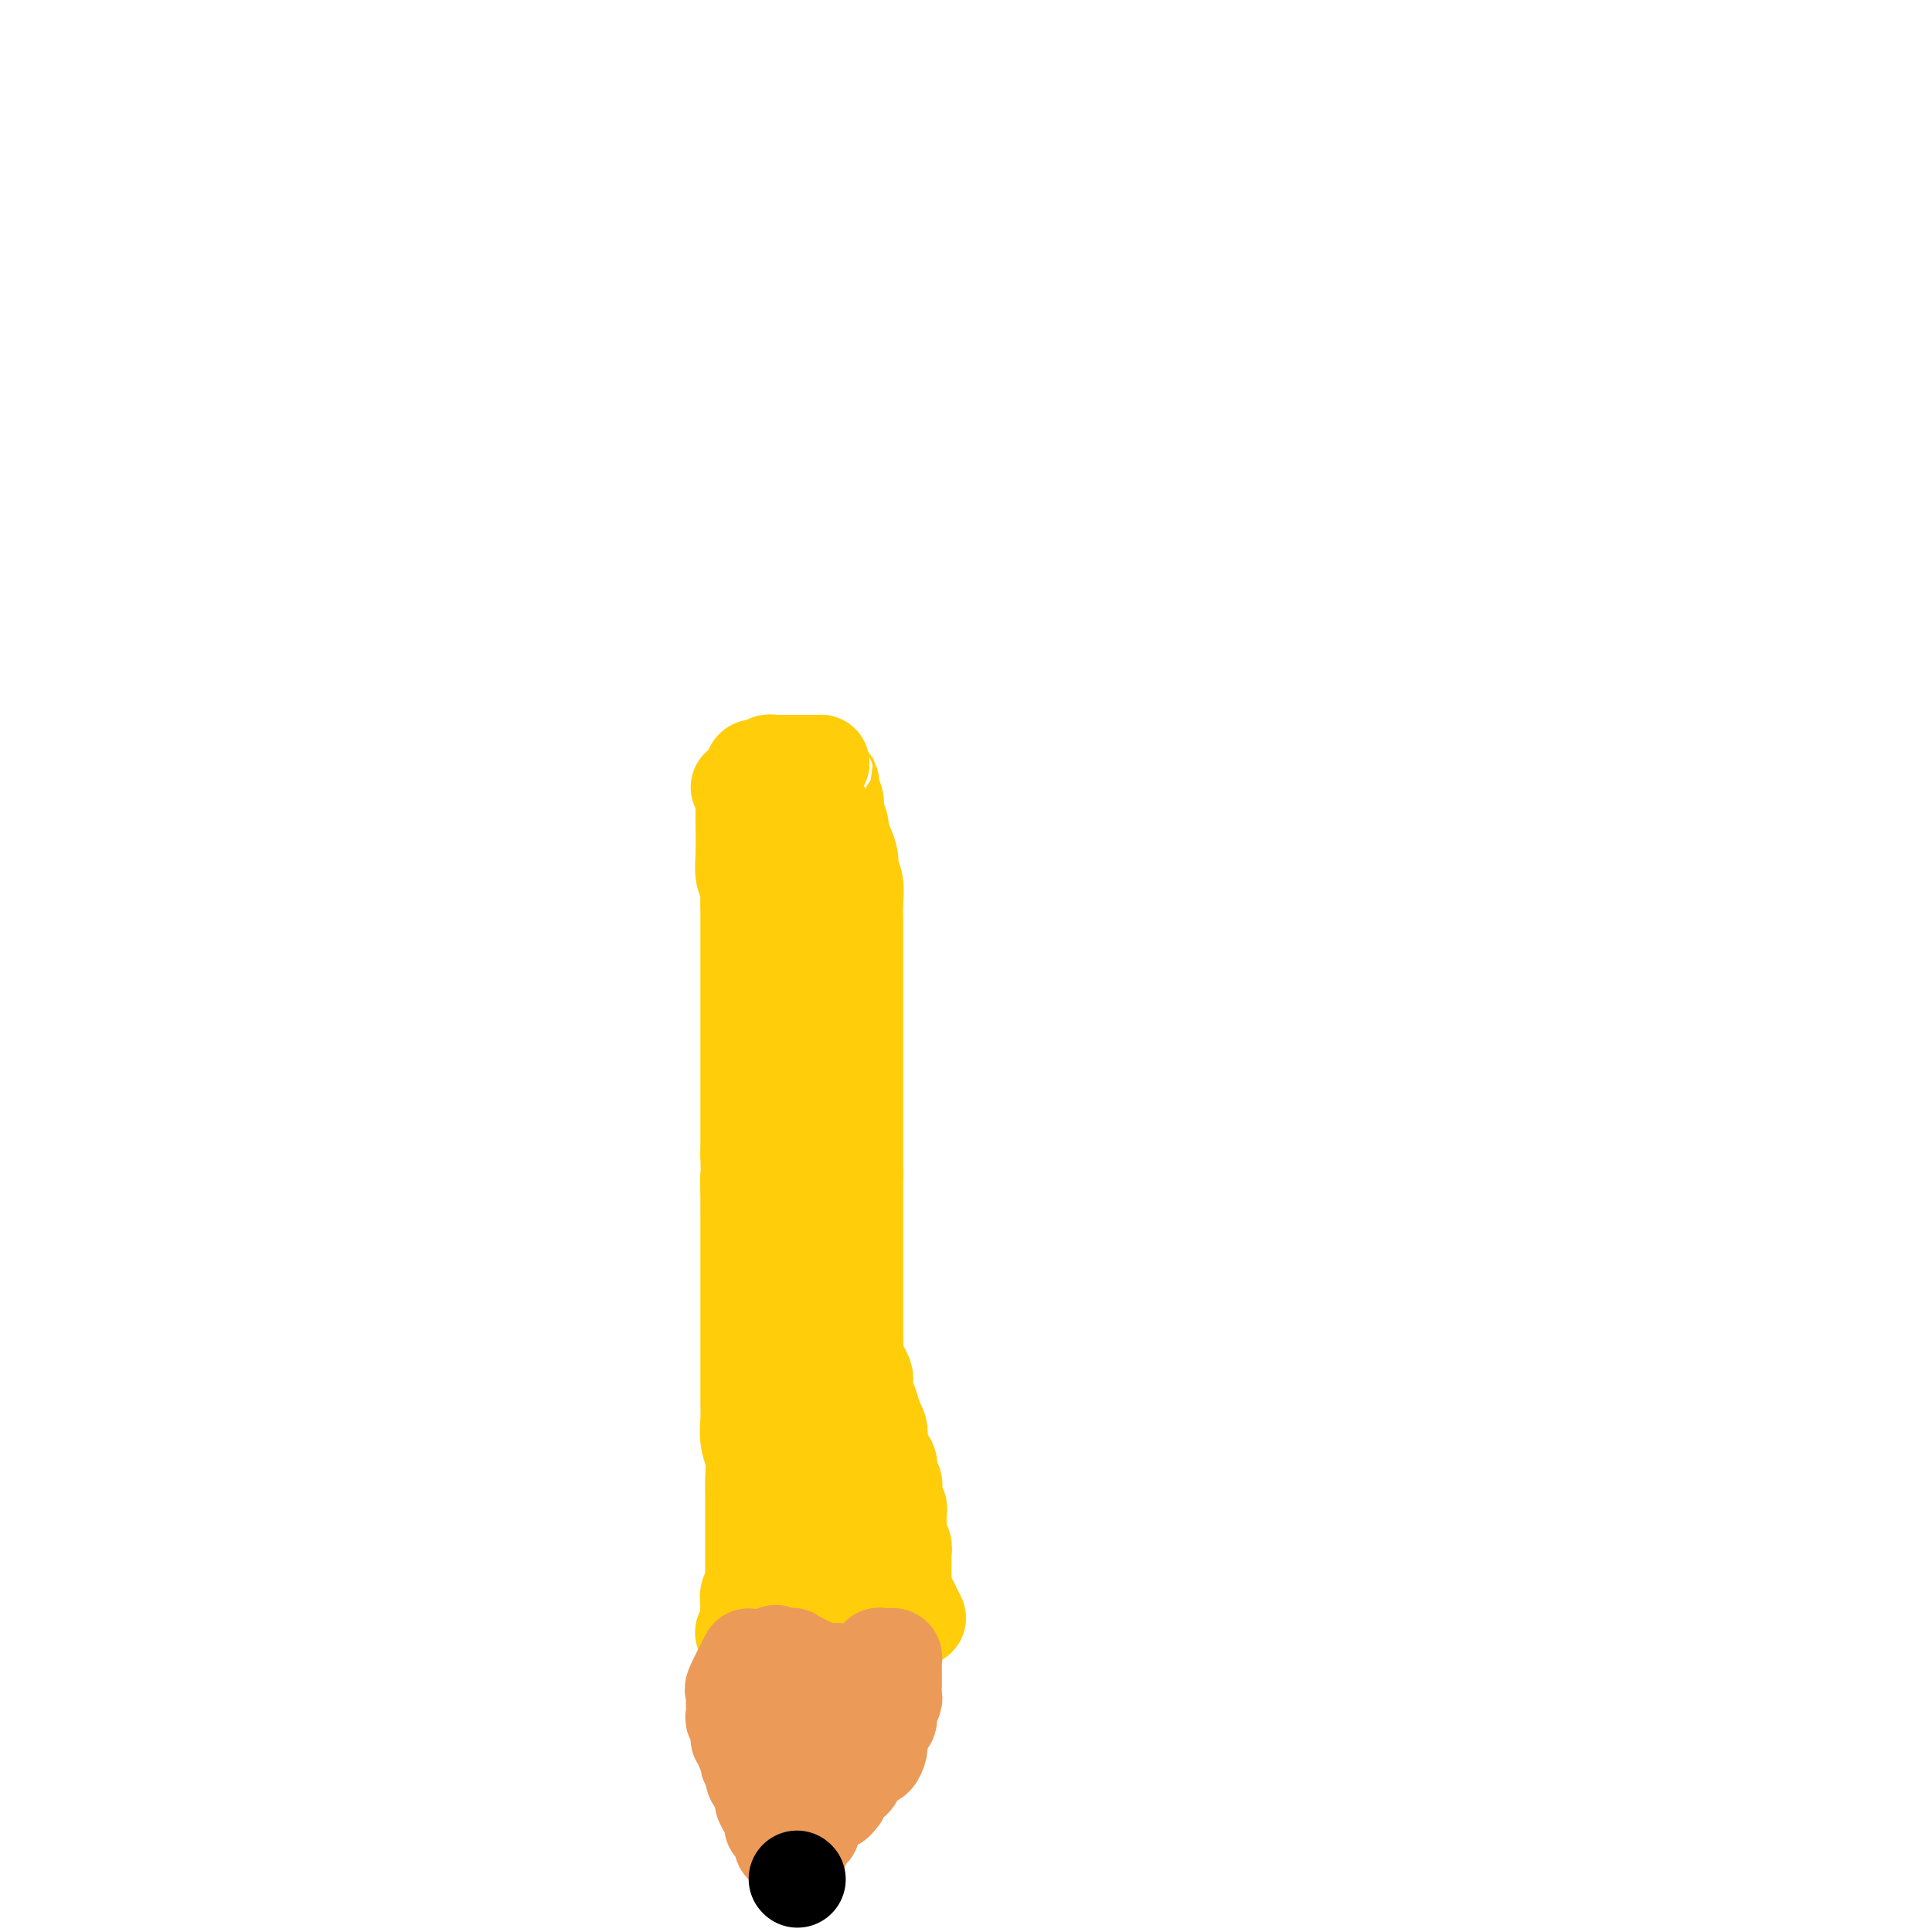 <svg viewBox='0 0 400 400' version='1.1' xmlns='http://www.w3.org/2000/svg' xmlns:xlink='http://www.w3.org/1999/xlink'><g fill='none' stroke='#FFCD0A' stroke-width='20' stroke-linecap='round' stroke-linejoin='round'><path d='M153,163c0.422,0.699 0.844,1.397 1,2c0.156,0.603 0.046,1.110 0,2c-0.046,0.890 -0.026,2.163 0,4c0.026,1.837 0.060,4.236 0,6c-0.060,1.764 -0.212,2.891 0,4c0.212,1.109 0.789,2.198 1,3c0.211,0.802 0.057,1.317 0,2c-0.057,0.683 -0.015,1.534 0,2c0.015,0.466 0.004,0.546 0,1c-0.004,0.454 -0.001,1.280 0,2c0.001,0.720 0.000,1.332 0,2c-0.000,0.668 -0.000,1.390 0,2c0.000,0.610 0.000,1.106 0,2c-0.000,0.894 -0.000,2.185 0,3c0.000,0.815 0.000,1.155 0,2c-0.000,0.845 -0.000,2.196 0,3c0.000,0.804 0.000,1.060 0,2c-0.000,0.940 -0.000,2.562 0,4c0.000,1.438 0.000,2.690 0,4c-0.000,1.310 -0.000,2.678 0,4c0.000,1.322 0.000,2.597 0,4c-0.000,1.403 -0.000,2.933 0,4c0.000,1.067 0.000,1.672 0,3c-0.000,1.328 -0.000,3.379 0,5c0.000,1.621 0.000,2.810 0,4'/><path d='M155,239c0.309,12.699 0.083,6.445 0,5c-0.083,-1.445 -0.022,1.919 0,4c0.022,2.081 0.006,2.880 0,4c-0.006,1.120 -0.002,2.560 0,4c0.002,1.440 0.000,2.879 0,4c-0.000,1.121 -0.000,1.923 0,3c0.000,1.077 0.000,2.430 0,3c-0.000,0.570 -0.000,0.358 0,1c0.000,0.642 -0.000,2.138 0,3c0.000,0.862 0.000,1.091 0,2c-0.000,0.909 -0.000,2.497 0,4c0.000,1.503 0.000,2.922 0,4c-0.000,1.078 -0.001,1.814 0,3c0.001,1.186 0.004,2.823 0,4c-0.004,1.177 -0.015,1.893 0,3c0.015,1.107 0.057,2.605 0,4c-0.057,1.395 -0.211,2.687 0,4c0.211,1.313 0.789,2.648 1,4c0.211,1.352 0.057,2.721 0,4c-0.057,1.279 -0.015,2.468 0,4c0.015,1.532 0.004,3.408 0,5c-0.004,1.592 -0.001,2.899 0,4c0.001,1.101 0.001,1.997 0,3c-0.001,1.003 -0.004,2.113 0,3c0.004,0.887 0.015,1.551 0,2c-0.015,0.449 -0.057,0.684 0,1c0.057,0.316 0.211,0.714 0,1c-0.211,0.286 -0.788,0.462 -1,1c-0.212,0.538 -0.061,1.440 0,2c0.061,0.560 0.030,0.780 0,1'/><path d='M155,333c0.000,14.721 0.001,4.523 0,1c-0.001,-3.523 -0.004,-0.369 0,1c0.004,1.369 0.015,0.955 0,1c-0.015,0.045 -0.057,0.548 0,1c0.057,0.452 0.211,0.853 0,1c-0.211,0.147 -0.788,0.040 -1,0c-0.212,-0.040 -0.061,-0.011 0,0c0.061,0.011 0.030,0.006 0,0'/><path d='M170,342c0.000,0.000 0.100,0.100 0.1,0.1'/><path d='M170,337c-0.089,0.423 -0.179,0.845 0,1c0.179,0.155 0.625,0.041 1,0c0.375,-0.041 0.677,-0.011 1,0c0.323,0.011 0.665,0.003 1,0c0.335,-0.003 0.662,-0.001 1,0c0.338,0.001 0.686,0.000 1,0c0.314,-0.000 0.595,-0.000 1,0c0.405,0.000 0.934,0.000 1,0c0.066,-0.000 -0.332,-0.000 0,0c0.332,0.000 1.395,0.000 2,0c0.605,-0.000 0.753,-0.000 1,0c0.247,0.000 0.592,0.000 1,0c0.408,-0.000 0.879,-0.000 1,0c0.121,0.000 -0.108,0.000 0,0c0.108,-0.000 0.554,-0.000 1,0'/><path d='M190,335c-1.268,-2.560 -2.536,-5.120 -3,-6c-0.464,-0.880 -0.124,-0.081 0,0c0.124,0.081 0.033,-0.555 0,-1c-0.033,-0.445 -0.009,-0.697 0,-1c0.009,-0.303 0.002,-0.657 0,-1c-0.002,-0.343 0.000,-0.674 0,-1c-0.000,-0.326 -0.004,-0.646 0,-1c0.004,-0.354 0.015,-0.743 0,-1c-0.015,-0.257 -0.057,-0.383 0,-1c0.057,-0.617 0.211,-1.724 0,-2c-0.211,-0.276 -0.789,0.280 -1,0c-0.211,-0.280 -0.057,-1.398 0,-2c0.057,-0.602 0.015,-0.690 0,-1c-0.015,-0.310 -0.003,-0.842 0,-1c0.003,-0.158 -0.003,0.057 0,0c0.003,-0.057 0.015,-0.386 0,-1c-0.015,-0.614 -0.055,-1.512 0,-2c0.055,-0.488 0.207,-0.565 0,-1c-0.207,-0.435 -0.774,-1.229 -1,-2c-0.226,-0.771 -0.112,-1.520 0,-2c0.112,-0.480 0.224,-0.691 0,-1c-0.224,-0.309 -0.782,-0.716 -1,-1c-0.218,-0.284 -0.097,-0.446 0,-1c0.097,-0.554 0.170,-1.499 0,-2c-0.170,-0.501 -0.584,-0.557 -1,-1c-0.416,-0.443 -0.833,-1.273 -1,-2c-0.167,-0.727 -0.083,-1.349 0,-2c0.083,-0.651 0.167,-1.329 0,-2c-0.167,-0.671 -0.583,-1.336 -1,-2'/><path d='M181,294c-1.614,-6.521 -1.151,-2.325 -1,-1c0.151,1.325 -0.012,-0.221 0,-1c0.012,-0.779 0.199,-0.790 0,-1c-0.199,-0.210 -0.785,-0.619 -1,-1c-0.215,-0.381 -0.060,-0.735 0,-1c0.060,-0.265 0.026,-0.440 0,-1c-0.026,-0.560 -0.045,-1.505 0,-2c0.045,-0.495 0.154,-0.540 0,-1c-0.154,-0.460 -0.569,-1.335 -1,-2c-0.431,-0.665 -0.876,-1.119 -1,-2c-0.124,-0.881 0.073,-2.190 0,-3c-0.073,-0.810 -0.415,-1.123 -1,-2c-0.585,-0.877 -1.413,-2.319 -2,-3c-0.587,-0.681 -0.931,-0.601 -1,-1c-0.069,-0.399 0.139,-1.278 0,-2c-0.139,-0.722 -0.625,-1.287 -1,-2c-0.375,-0.713 -0.641,-1.575 -1,-2c-0.359,-0.425 -0.813,-0.415 -1,-1c-0.187,-0.585 -0.106,-1.766 0,-2c0.106,-0.234 0.239,0.481 0,0c-0.239,-0.481 -0.849,-2.156 -1,-3c-0.151,-0.844 0.156,-0.855 0,-1c-0.156,-0.145 -0.774,-0.422 -1,-1c-0.226,-0.578 -0.061,-1.455 0,-2c0.061,-0.545 0.019,-0.757 0,-1c-0.019,-0.243 -0.016,-0.516 0,-1c0.016,-0.484 0.043,-1.179 0,-2c-0.043,-0.821 -0.156,-1.766 0,-2c0.156,-0.234 0.580,0.245 1,0c0.420,-0.245 0.834,-1.213 1,-2c0.166,-0.787 0.083,-1.394 0,-2'/><path d='M170,246c0.309,-1.856 0.083,-1.495 0,-2c-0.083,-0.505 -0.022,-1.877 0,-3c0.022,-1.123 0.006,-1.996 0,-3c-0.006,-1.004 -0.002,-2.138 0,-3c0.002,-0.862 0.000,-1.453 0,-2c-0.000,-0.547 -0.000,-1.051 0,-2c0.000,-0.949 0.000,-2.341 0,-3c-0.000,-0.659 -0.000,-0.583 0,-1c0.000,-0.417 0.000,-1.327 0,-2c-0.000,-0.673 -0.000,-1.111 0,-2c0.000,-0.889 0.000,-2.230 0,-4c-0.000,-1.770 -0.000,-3.970 0,-6c0.000,-2.030 0.000,-3.892 0,-6c-0.000,-2.108 -0.000,-4.463 0,-7c0.000,-2.537 0.000,-5.257 0,-8c-0.000,-2.743 -0.000,-5.508 0,-8c0.000,-2.492 0.000,-4.711 0,-7c-0.000,-2.289 -0.001,-4.649 0,-6c0.001,-1.351 0.002,-1.693 0,-2c-0.002,-0.307 -0.008,-0.579 0,-1c0.008,-0.421 0.031,-0.991 0,-1c-0.031,-0.009 -0.117,0.542 0,2c0.117,1.458 0.438,3.822 0,8c-0.438,4.178 -1.634,10.170 -2,16c-0.366,5.830 0.098,11.498 0,17c-0.098,5.502 -0.758,10.839 -1,16c-0.242,5.161 -0.065,10.146 0,15c0.065,4.854 0.017,9.576 0,14c-0.017,4.424 -0.005,8.550 0,12c0.005,3.450 0.002,6.225 0,9'/><path d='M167,276c-0.465,18.442 -0.127,10.547 0,9c0.127,-1.547 0.044,3.255 0,5c-0.044,1.745 -0.050,0.434 0,0c0.050,-0.434 0.157,0.008 0,-2c-0.157,-2.008 -0.578,-6.465 -1,-11c-0.422,-4.535 -0.845,-9.148 -1,-14c-0.155,-4.852 -0.041,-9.944 0,-15c0.041,-5.056 0.011,-10.076 0,-15c-0.011,-4.924 -0.003,-9.751 0,-14c0.003,-4.249 0.001,-7.918 0,-12c-0.001,-4.082 -0.000,-8.576 0,-12c0.000,-3.424 0.000,-5.778 0,-8c-0.000,-2.222 -0.000,-4.313 0,-6c0.000,-1.687 0.000,-2.969 0,-4c-0.000,-1.031 0.000,-1.810 0,-2c-0.000,-0.190 -0.000,0.211 0,0c0.000,-0.211 0.000,-1.032 0,-1c-0.000,0.032 -0.000,0.919 0,1c0.000,0.081 0.001,-0.643 0,0c-0.001,0.643 -0.004,2.654 0,6c0.004,3.346 0.015,8.027 0,12c-0.015,3.973 -0.057,7.239 0,11c0.057,3.761 0.211,8.019 0,12c-0.211,3.981 -0.789,7.686 -1,12c-0.211,4.314 -0.057,9.239 0,13c0.057,3.761 0.015,6.359 0,9c-0.015,2.641 -0.004,5.326 0,7c0.004,1.674 0.002,2.337 0,3'/><path d='M164,260c-0.142,10.445 0.003,-6.443 0,-16c-0.003,-9.557 -0.155,-11.783 0,-16c0.155,-4.217 0.616,-10.424 1,-16c0.384,-5.576 0.691,-10.521 1,-15c0.309,-4.479 0.618,-8.492 1,-12c0.382,-3.508 0.835,-6.513 1,-9c0.165,-2.487 0.040,-4.458 0,-6c-0.040,-1.542 0.004,-2.656 0,-3c-0.004,-0.344 -0.057,0.081 0,0c0.057,-0.081 0.223,-0.666 0,-1c-0.223,-0.334 -0.834,-0.415 -1,-1c-0.166,-0.585 0.115,-1.673 0,-2c-0.115,-0.327 -0.626,0.109 -1,0c-0.374,-0.109 -0.611,-0.761 -1,-1c-0.389,-0.239 -0.929,-0.064 -1,0c-0.071,0.064 0.327,0.017 0,0c-0.327,-0.017 -1.379,-0.005 -2,0c-0.621,0.005 -0.810,0.002 -1,0'/><path d='M161,162c-1.107,-0.172 -0.875,-0.101 -1,0c-0.125,0.101 -0.609,0.234 -1,0c-0.391,-0.234 -0.690,-0.833 -1,-1c-0.310,-0.167 -0.630,0.100 -1,0c-0.370,-0.100 -0.790,-0.566 -1,-1c-0.210,-0.434 -0.210,-0.834 0,-1c0.210,-0.166 0.630,-0.097 1,0c0.370,0.097 0.691,0.222 1,0c0.309,-0.222 0.608,-0.792 1,-1c0.392,-0.208 0.878,-0.056 1,0c0.122,0.056 -0.121,0.015 0,0c0.121,-0.015 0.606,-0.004 1,0c0.394,0.004 0.697,0.001 1,0c0.303,-0.001 0.606,-0.000 1,0c0.394,0.000 0.879,0.000 1,0c0.121,-0.000 -0.121,-0.000 0,0c0.121,0.000 0.606,0.000 1,0c0.394,-0.000 0.697,-0.000 1,0c0.303,0.000 0.606,0.000 1,0c0.394,-0.000 0.879,-0.000 1,0c0.121,0.000 -0.121,0.000 0,0c0.121,-0.000 0.606,-0.000 1,0c0.394,0.000 0.697,0.000 1,0'/><path d='M170,158c2.388,-0.187 1.357,-0.154 1,0c-0.357,0.154 -0.039,0.430 0,1c0.039,0.570 -0.201,1.436 0,2c0.201,0.564 0.842,0.826 1,1c0.158,0.174 -0.169,0.259 0,1c0.169,0.741 0.833,2.137 1,3c0.167,0.863 -0.161,1.194 0,2c0.161,0.806 0.813,2.088 1,3c0.187,0.912 -0.090,1.454 0,2c0.090,0.546 0.546,1.097 1,2c0.454,0.903 0.906,2.158 1,3c0.094,0.842 -0.171,1.271 0,2c0.171,0.729 0.778,1.756 1,3c0.222,1.244 0.060,2.703 0,4c-0.060,1.297 -0.016,2.431 0,4c0.016,1.569 0.004,3.574 0,6c-0.004,2.426 -0.001,5.275 0,8c0.001,2.725 0.000,5.326 0,8c-0.000,2.674 -0.000,5.420 0,8c0.000,2.580 0.000,4.995 0,7c-0.000,2.005 -0.000,3.599 0,5c0.000,1.401 0.000,2.608 0,4c-0.000,1.392 -0.000,2.969 0,4c0.000,1.031 0.000,1.515 0,2'/><path d='M177,243c0.000,9.866 0.000,4.533 0,3c-0.000,-1.533 -0.000,0.736 0,2c0.000,1.264 0.000,1.525 0,2c-0.000,0.475 -0.000,1.166 0,2c0.000,0.834 0.000,1.813 0,3c-0.000,1.187 -0.000,2.582 0,4c0.000,1.418 0.000,2.859 0,4c-0.000,1.141 -0.000,1.984 0,3c0.000,1.016 0.000,2.207 0,4c-0.000,1.793 -0.000,4.189 0,6c0.000,1.811 0.000,3.036 0,5c-0.000,1.964 -0.000,4.668 0,7c0.000,2.332 0.000,4.293 0,6c-0.000,1.707 -0.000,3.161 0,5c0.000,1.839 0.000,4.063 0,6c-0.000,1.937 -0.001,3.586 0,5c0.001,1.414 0.004,2.592 0,4c-0.004,1.408 -0.015,3.046 0,4c0.015,0.954 0.057,1.225 0,2c-0.057,0.775 -0.212,2.054 0,3c0.212,0.946 0.792,1.557 1,2c0.208,0.443 0.046,0.717 0,1c-0.046,0.283 0.026,0.576 0,1c-0.026,0.424 -0.150,0.978 0,1c0.150,0.022 0.575,-0.489 1,-1'/><path d='M179,327c0.321,12.837 0.122,2.928 0,-1c-0.122,-3.928 -0.167,-1.875 0,-1c0.167,0.875 0.546,0.572 0,-3c-0.546,-3.572 -2.015,-10.413 -3,-15c-0.985,-4.587 -1.485,-6.921 -2,-11c-0.515,-4.079 -1.046,-9.904 -2,-14c-0.954,-4.096 -2.333,-6.463 -3,-10c-0.667,-3.537 -0.624,-8.243 -1,-12c-0.376,-3.757 -1.172,-6.565 -2,-9c-0.828,-2.435 -1.687,-4.499 -2,-6c-0.313,-1.501 -0.081,-2.441 0,-3c0.081,-0.559 0.011,-0.738 0,-1c-0.011,-0.262 0.038,-0.609 0,0c-0.038,0.609 -0.164,2.174 0,4c0.164,1.826 0.618,3.915 1,7c0.382,3.085 0.691,7.167 1,11c0.309,3.833 0.619,7.416 1,11c0.381,3.584 0.834,7.170 1,12c0.166,4.830 0.045,10.905 0,16c-0.045,5.095 -0.015,9.208 0,13c0.015,3.792 0.014,7.261 0,10c-0.014,2.739 -0.042,4.749 0,6c0.042,1.251 0.155,1.744 0,2c-0.155,0.256 -0.578,0.274 -1,0c-0.422,-0.274 -0.842,-0.841 -1,-3c-0.158,-2.159 -0.053,-5.910 0,-10c0.053,-4.090 0.056,-8.519 0,-13c-0.056,-4.481 -0.169,-9.014 0,-14c0.169,-4.986 0.620,-10.425 1,-15c0.380,-4.575 0.690,-8.288 1,-12'/></g>
<g fill='none' stroke='#EC9A57' stroke-width='20' stroke-linecap='round' stroke-linejoin='round'><path d='M155,343c-1.268,2.456 -2.536,4.913 -3,6c-0.464,1.087 -0.124,0.806 0,1c0.124,0.194 0.032,0.863 0,1c-0.032,0.137 -0.005,-0.259 0,0c0.005,0.259 -0.014,1.174 0,2c0.014,0.826 0.060,1.565 0,2c-0.060,0.435 -0.227,0.568 0,1c0.227,0.432 0.849,1.162 1,2c0.151,0.838 -0.170,1.783 0,2c0.170,0.217 0.829,-0.292 1,0c0.171,0.292 -0.146,1.387 0,2c0.146,0.613 0.756,0.745 1,1c0.244,0.255 0.122,0.633 0,1c-0.122,0.367 -0.244,0.724 0,1c0.244,0.276 0.854,0.473 1,1c0.146,0.527 -0.171,1.384 0,2c0.171,0.616 0.830,0.991 1,1c0.170,0.009 -0.150,-0.348 0,0c0.150,0.348 0.771,1.401 1,2c0.229,0.599 0.065,0.742 0,1c-0.065,0.258 -0.033,0.629 0,1'/><path d='M158,373c1.171,2.809 1.099,1.331 1,1c-0.099,-0.331 -0.223,0.485 0,1c0.223,0.515 0.795,0.729 1,1c0.205,0.271 0.045,0.597 0,1c-0.045,0.403 0.027,0.881 0,1c-0.027,0.119 -0.151,-0.122 0,0c0.151,0.122 0.579,0.607 1,1c0.421,0.393 0.834,0.693 1,1c0.166,0.307 0.083,0.622 0,1c-0.083,0.378 -0.167,0.820 0,1c0.167,0.180 0.583,0.097 1,0c0.417,-0.097 0.834,-0.208 1,0c0.166,0.208 0.081,0.733 0,1c-0.081,0.267 -0.157,0.274 0,0c0.157,-0.274 0.549,-0.831 1,-1c0.451,-0.169 0.963,0.050 1,0c0.037,-0.050 -0.402,-0.370 0,-1c0.402,-0.630 1.644,-1.571 2,-2c0.356,-0.429 -0.173,-0.346 0,-1c0.173,-0.654 1.050,-2.044 2,-3c0.950,-0.956 1.975,-1.478 3,-2'/><path d='M173,373c1.820,-1.732 0.869,-1.563 1,-2c0.131,-0.437 1.345,-1.480 2,-2c0.655,-0.520 0.753,-0.516 1,-1c0.247,-0.484 0.644,-1.456 1,-2c0.356,-0.544 0.670,-0.661 1,-1c0.330,-0.339 0.676,-0.902 1,-1c0.324,-0.098 0.625,0.268 1,0c0.375,-0.268 0.822,-1.170 1,-2c0.178,-0.830 0.085,-1.587 0,-2c-0.085,-0.413 -0.163,-0.482 0,-1c0.163,-0.518 0.565,-1.486 1,-2c0.435,-0.514 0.901,-0.574 1,-1c0.099,-0.426 -0.170,-1.217 0,-2c0.170,-0.783 0.777,-1.558 1,-2c0.223,-0.442 0.060,-0.552 0,-1c-0.060,-0.448 -0.016,-1.233 0,-2c0.016,-0.767 0.005,-1.516 0,-2c-0.005,-0.484 -0.004,-0.704 0,-1c0.004,-0.296 0.013,-0.668 0,-1c-0.013,-0.332 -0.046,-0.624 0,-1c0.046,-0.376 0.171,-0.834 0,-1c-0.171,-0.166 -0.637,-0.039 -1,0c-0.363,0.039 -0.622,-0.011 -1,0c-0.378,0.011 -0.874,0.082 -1,0c-0.126,-0.082 0.117,-0.317 0,0c-0.117,0.317 -0.594,1.187 -1,2c-0.406,0.813 -0.741,1.569 -1,2c-0.259,0.431 -0.440,0.538 -1,1c-0.560,0.462 -1.497,1.278 -2,2c-0.503,0.722 -0.572,1.349 -1,2c-0.428,0.651 -1.214,1.325 -2,2'/><path d='M174,354c-1.853,2.184 -0.986,2.144 -1,2c-0.014,-0.144 -0.910,-0.392 -2,0c-1.090,0.392 -2.376,1.425 -3,2c-0.624,0.575 -0.587,0.694 -1,1c-0.413,0.306 -1.276,0.800 -2,1c-0.724,0.200 -1.307,0.106 -2,0c-0.693,-0.106 -1.495,-0.225 -2,0c-0.505,0.225 -0.714,0.793 -1,1c-0.286,0.207 -0.651,0.052 -1,0c-0.349,-0.052 -0.682,-0.002 -1,0c-0.318,0.002 -0.621,-0.044 -1,0c-0.379,0.044 -0.833,0.179 -1,0c-0.167,-0.179 -0.045,-0.671 0,-1c0.045,-0.329 0.015,-0.495 0,-1c-0.015,-0.505 -0.014,-1.347 0,-2c0.014,-0.653 0.042,-1.115 0,-2c-0.042,-0.885 -0.155,-2.191 0,-3c0.155,-0.809 0.577,-1.121 1,-2c0.423,-0.879 0.848,-2.327 1,-3c0.152,-0.673 0.030,-0.573 0,-1c-0.030,-0.427 0.031,-1.382 0,-2c-0.031,-0.618 -0.153,-0.897 0,-1c0.153,-0.103 0.580,-0.028 1,0c0.420,0.028 0.834,0.008 1,0c0.166,-0.008 0.083,-0.004 0,0'/><path d='M160,343c0.796,-1.393 0.787,-0.374 1,0c0.213,0.374 0.649,0.104 1,0c0.351,-0.104 0.619,-0.043 1,0c0.381,0.043 0.875,0.068 1,0c0.125,-0.068 -0.121,-0.230 0,0c0.121,0.230 0.607,0.850 1,1c0.393,0.150 0.693,-0.170 1,0c0.307,0.170 0.621,0.830 1,1c0.379,0.170 0.822,-0.151 1,0c0.178,0.151 0.089,0.772 0,1c-0.089,0.228 -0.179,0.061 0,0c0.179,-0.061 0.625,-0.016 1,0c0.375,0.016 0.678,0.004 1,0c0.322,-0.004 0.664,-0.001 1,0c0.336,0.001 0.668,0.000 1,0c0.332,-0.000 0.666,-0.000 1,0'/><path d='M173,346c2.167,0.500 1.083,0.250 0,0'/></g>
<g fill='none' stroke='#000000' stroke-width='20' stroke-linecap='round' stroke-linejoin='round'><path d='M165,389c0.000,0.000 0.100,0.100 0.1,0.1'/></g>
</svg>
